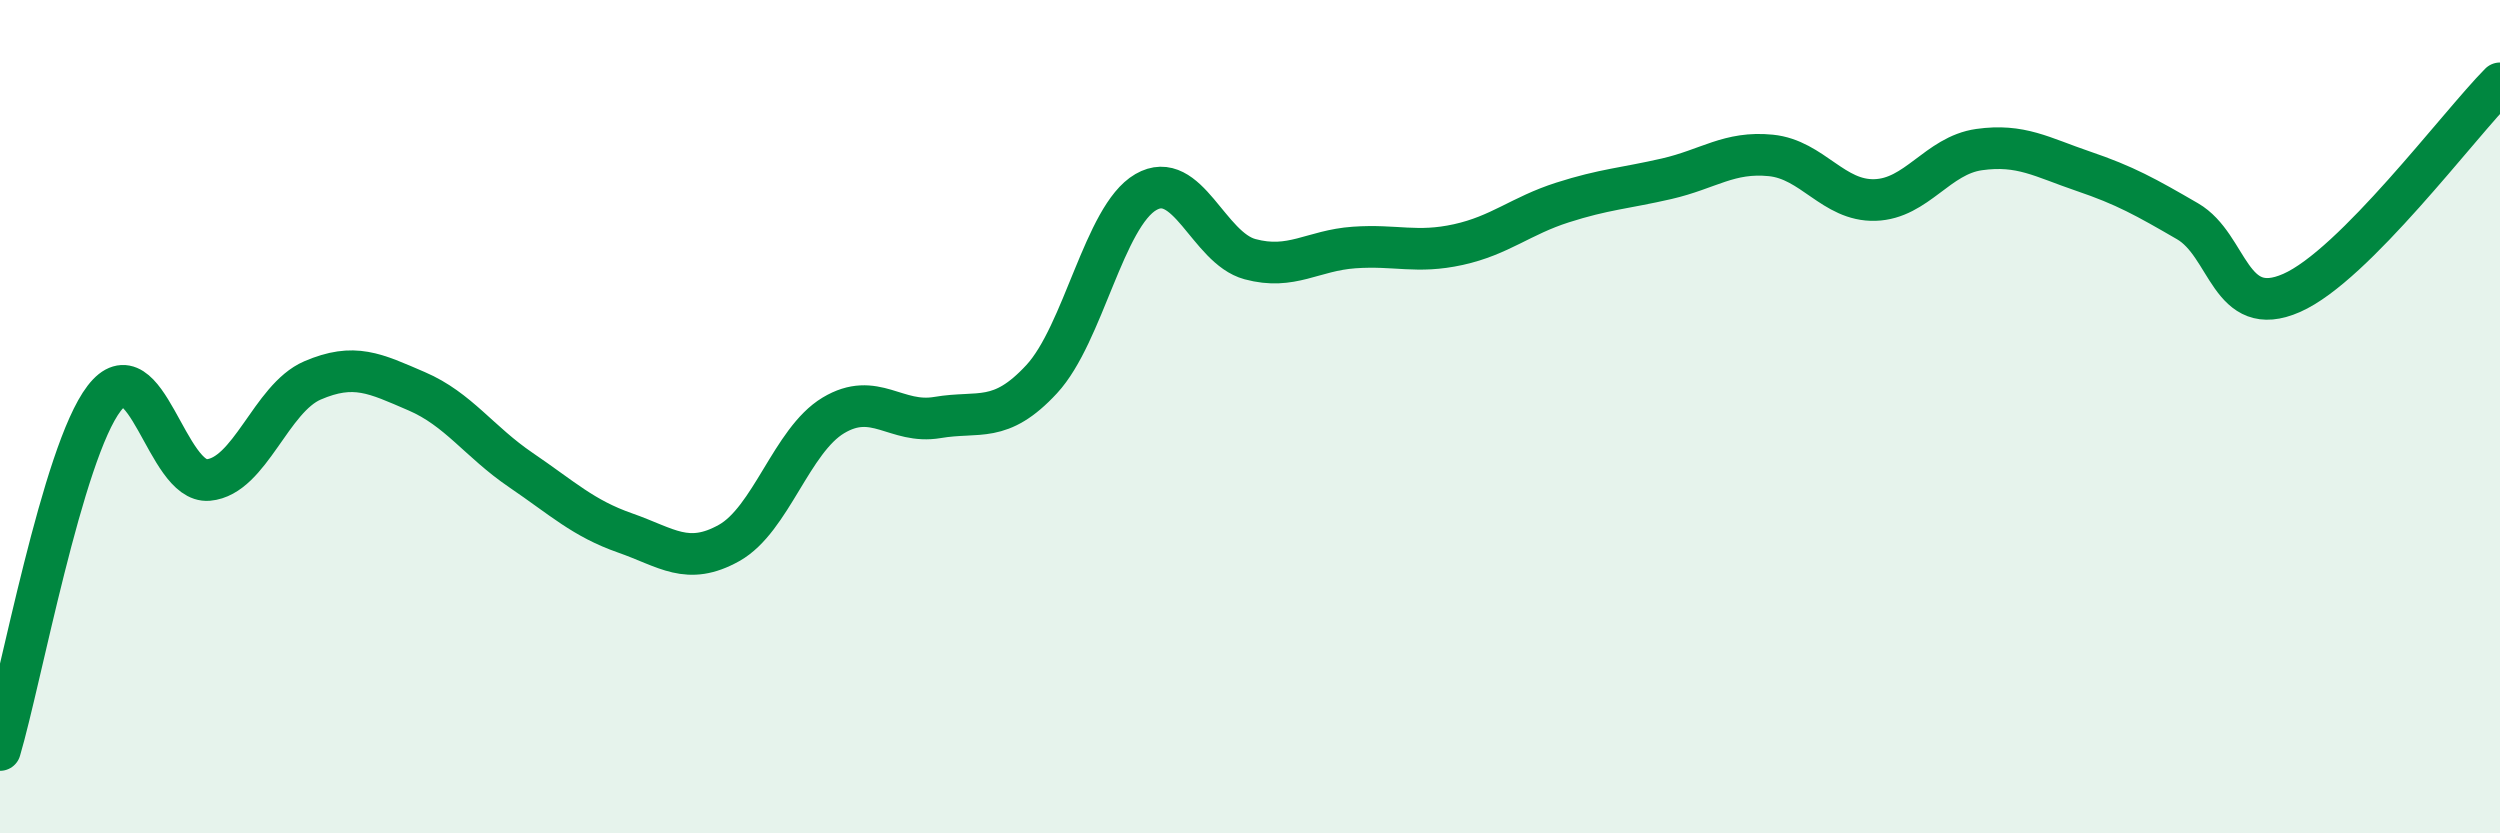 
    <svg width="60" height="20" viewBox="0 0 60 20" xmlns="http://www.w3.org/2000/svg">
      <path
        d="M 0,18 C 0.5,16.31 1.5,10.86 2.5,9.56 C 3.5,8.26 4,11.61 5,11.52 C 6,11.43 6.5,9.56 7.5,9.13 C 8.5,8.7 9,8.96 10,9.39 C 11,9.82 11.5,10.6 12.5,11.28 C 13.5,11.96 14,12.44 15,12.79 C 16,13.14 16.5,13.59 17.5,13.03 C 18.5,12.47 19,10.57 20,9.97 C 21,9.37 21.5,10.19 22.5,10.02 C 23.5,9.85 24,10.18 25,9.1 C 26,8.02 26.5,5.19 27.5,4.61 C 28.5,4.03 29,5.95 30,6.22 C 31,6.49 31.5,6.01 32.5,5.94 C 33.5,5.87 34,6.09 35,5.87 C 36,5.65 36.5,5.18 37.5,4.86 C 38.5,4.54 39,4.52 40,4.29 C 41,4.06 41.5,3.63 42.5,3.73 C 43.5,3.83 44,4.83 45,4.8 C 46,4.77 46.5,3.73 47.5,3.59 C 48.5,3.45 49,3.77 50,4.11 C 51,4.45 51.5,4.73 52.5,5.31 C 53.5,5.89 53.5,7.69 55,7.03 C 56.5,6.37 59,3.01 60,2L60 20L0 20Z"
        fill="#008740"
        opacity="0.1"
        stroke-linecap="round"
        stroke-linejoin="round"
      />
      <path
        d="M 0,18 C 0.5,16.31 1.5,10.86 2.5,9.56 C 3.5,8.26 4,11.61 5,11.52 C 6,11.43 6.5,9.56 7.5,9.13 C 8.5,8.7 9,8.96 10,9.39 C 11,9.82 11.5,10.6 12.5,11.28 C 13.5,11.96 14,12.44 15,12.79 C 16,13.14 16.5,13.59 17.5,13.03 C 18.5,12.47 19,10.57 20,9.97 C 21,9.37 21.5,10.19 22.5,10.02 C 23.5,9.85 24,10.18 25,9.1 C 26,8.02 26.5,5.19 27.5,4.61 C 28.5,4.03 29,5.95 30,6.22 C 31,6.49 31.5,6.01 32.5,5.94 C 33.5,5.87 34,6.09 35,5.87 C 36,5.65 36.5,5.18 37.5,4.86 C 38.5,4.54 39,4.52 40,4.29 C 41,4.06 41.5,3.63 42.5,3.73 C 43.5,3.83 44,4.83 45,4.8 C 46,4.77 46.5,3.73 47.5,3.59 C 48.5,3.45 49,3.77 50,4.11 C 51,4.45 51.5,4.73 52.5,5.31 C 53.5,5.89 53.5,7.69 55,7.03 C 56.5,6.37 59,3.01 60,2"
        stroke="#008740"
        stroke-width="1"
        fill="none"
        stroke-linecap="round"
        stroke-linejoin="round"
      />
    </svg>
  